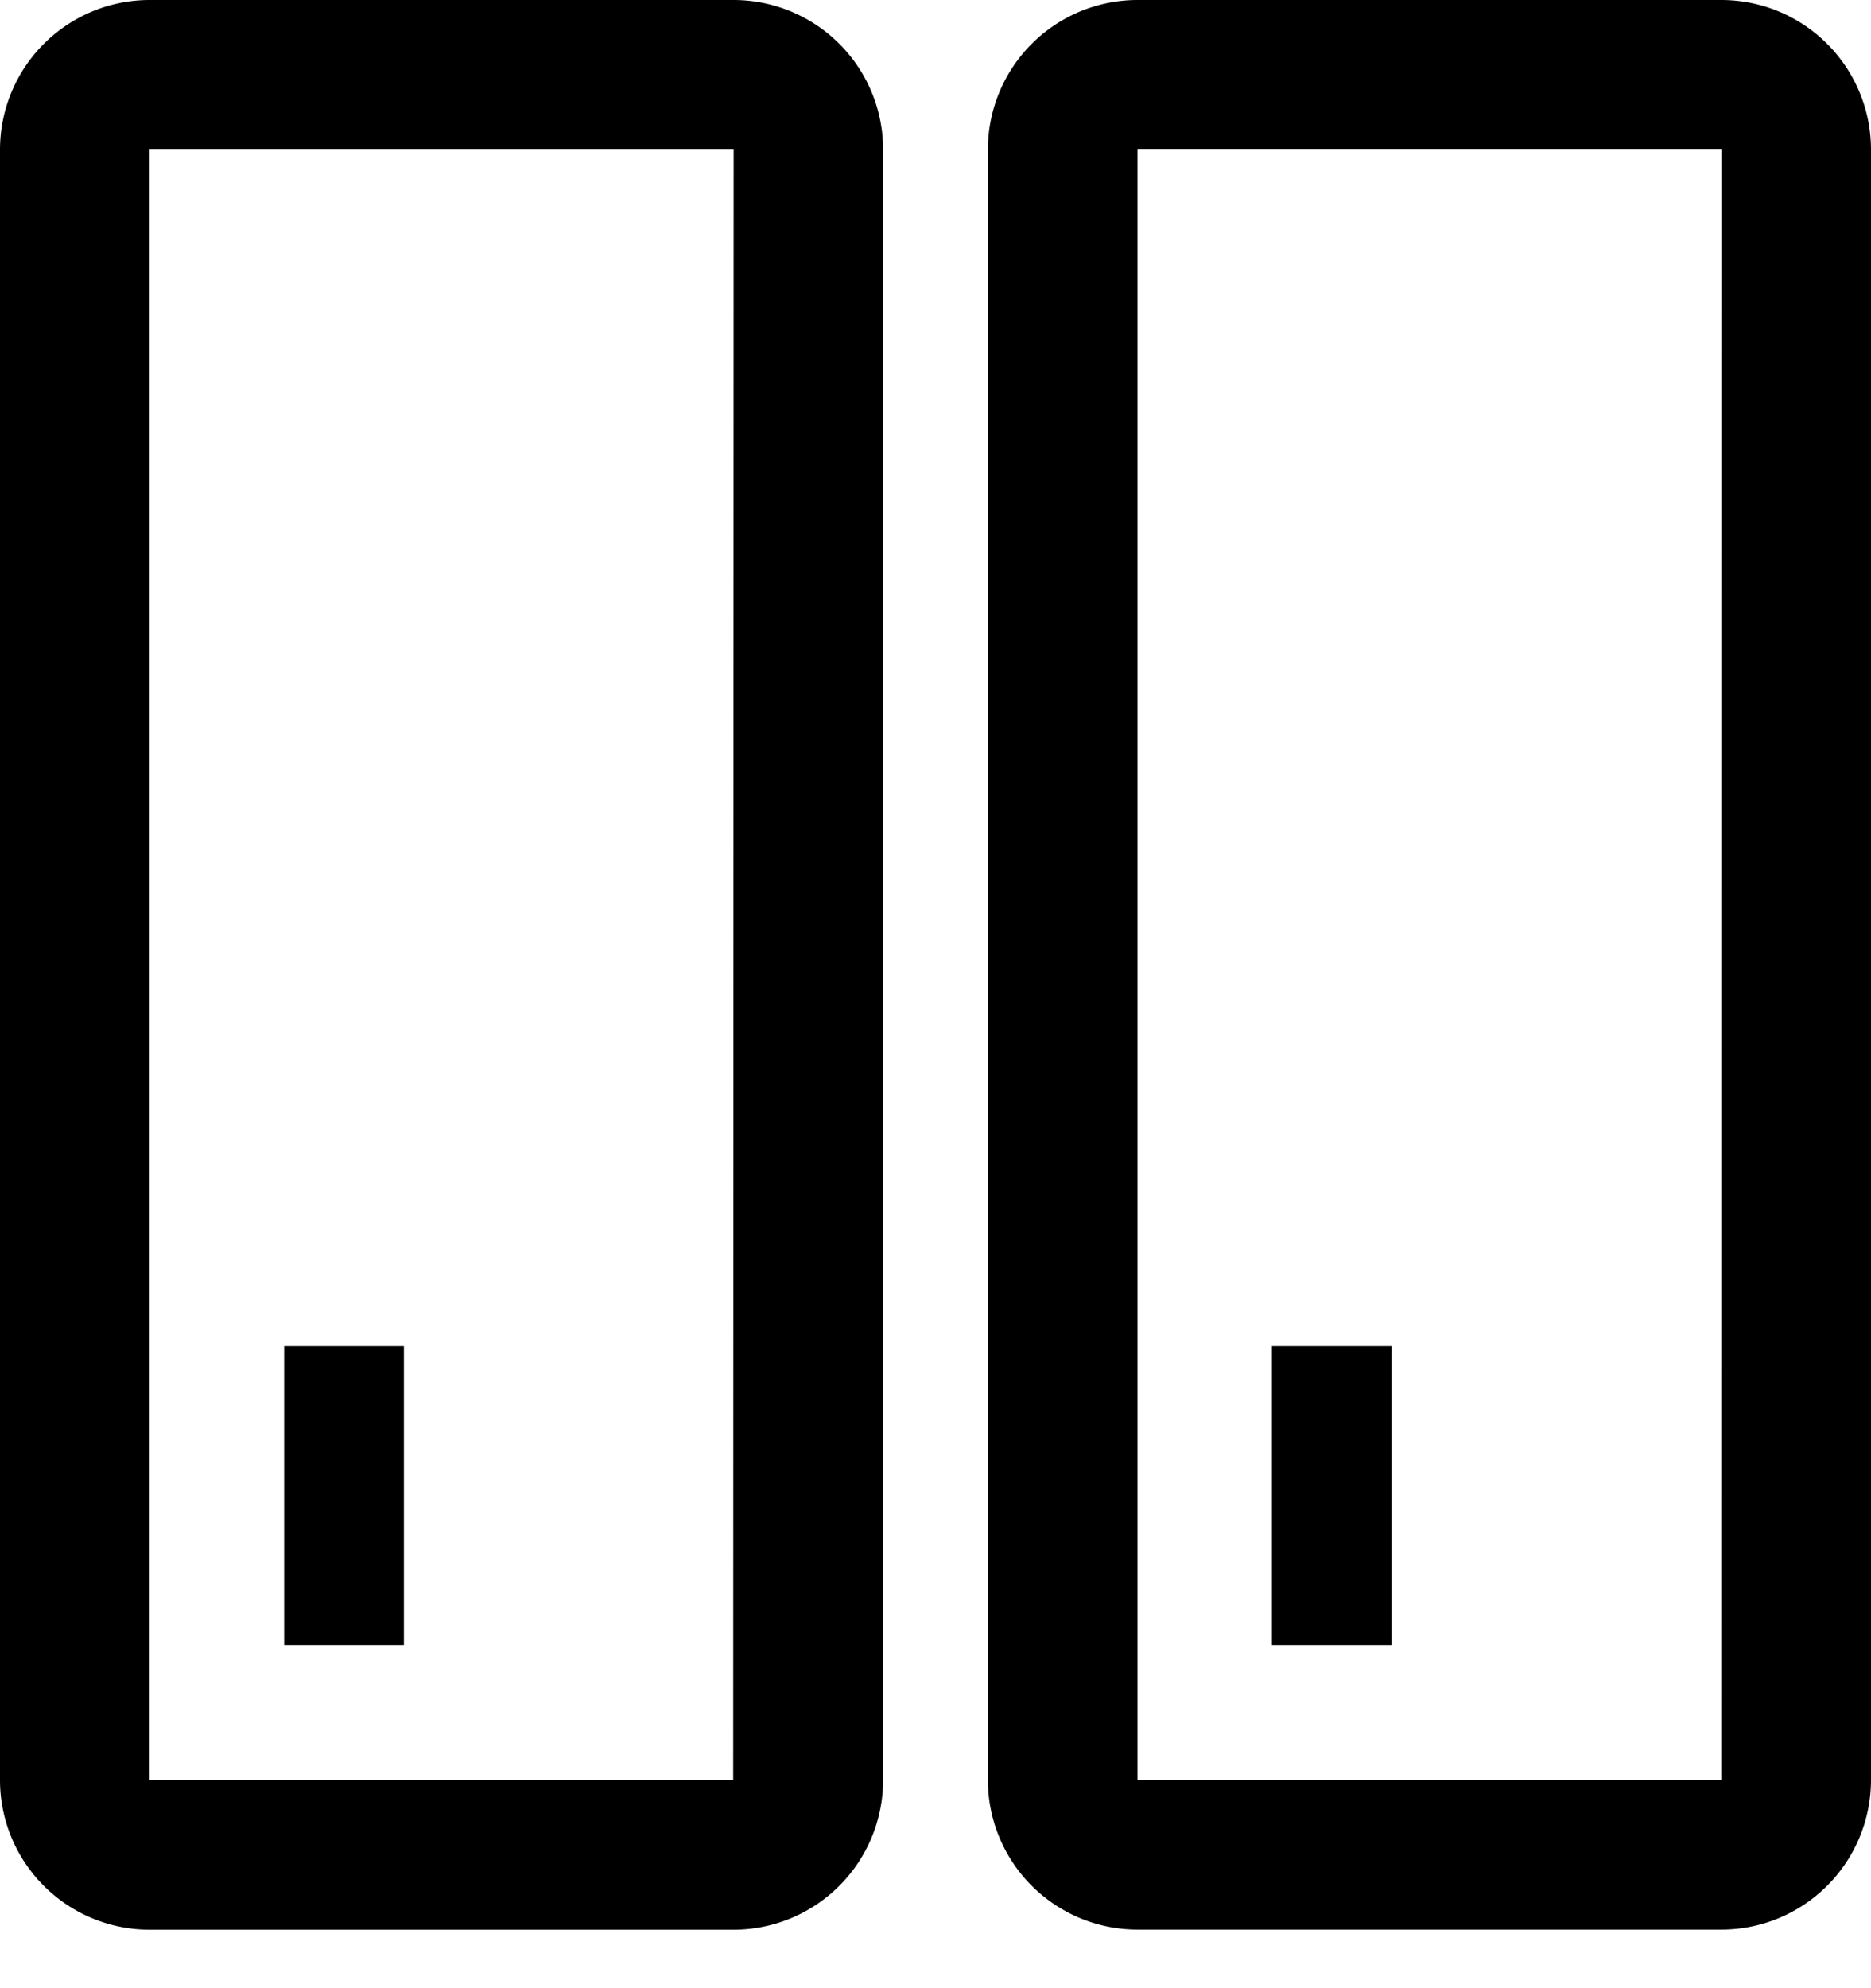 <svg width="16" height="17" xmlns="http://www.w3.org/2000/svg">
    <g fill="#000" fill-rule="nonzero">
        <path
            d="M6.273 0H1.279A1.28 1.28 0 000 1.279V15.22A1.28 1.28 0 001.279 16.5h4.994a1.28 1.28 0 001.279-1.279V1.28A1.279 1.279 0 006.273 0zM6.27 15.22H1.28V1.28h4.994L6.27 15.22z" />
        <path
            d="M2.43 11.511h1.024v2.558H2.43zM14.721 0A1.28 1.28 0 0116 1.279V15.22a1.28 1.28 0 01-1.279 1.279H9.727a1.28 1.28 0 01-1.279-1.279V1.28A1.28 1.28 0 019.727 0zm0 1.279H9.727V15.22h4.992L14.72 1.28z" />
        <path d="M10.877 11.511h1.024v2.558h-1.024z" />
    </g>
</svg>